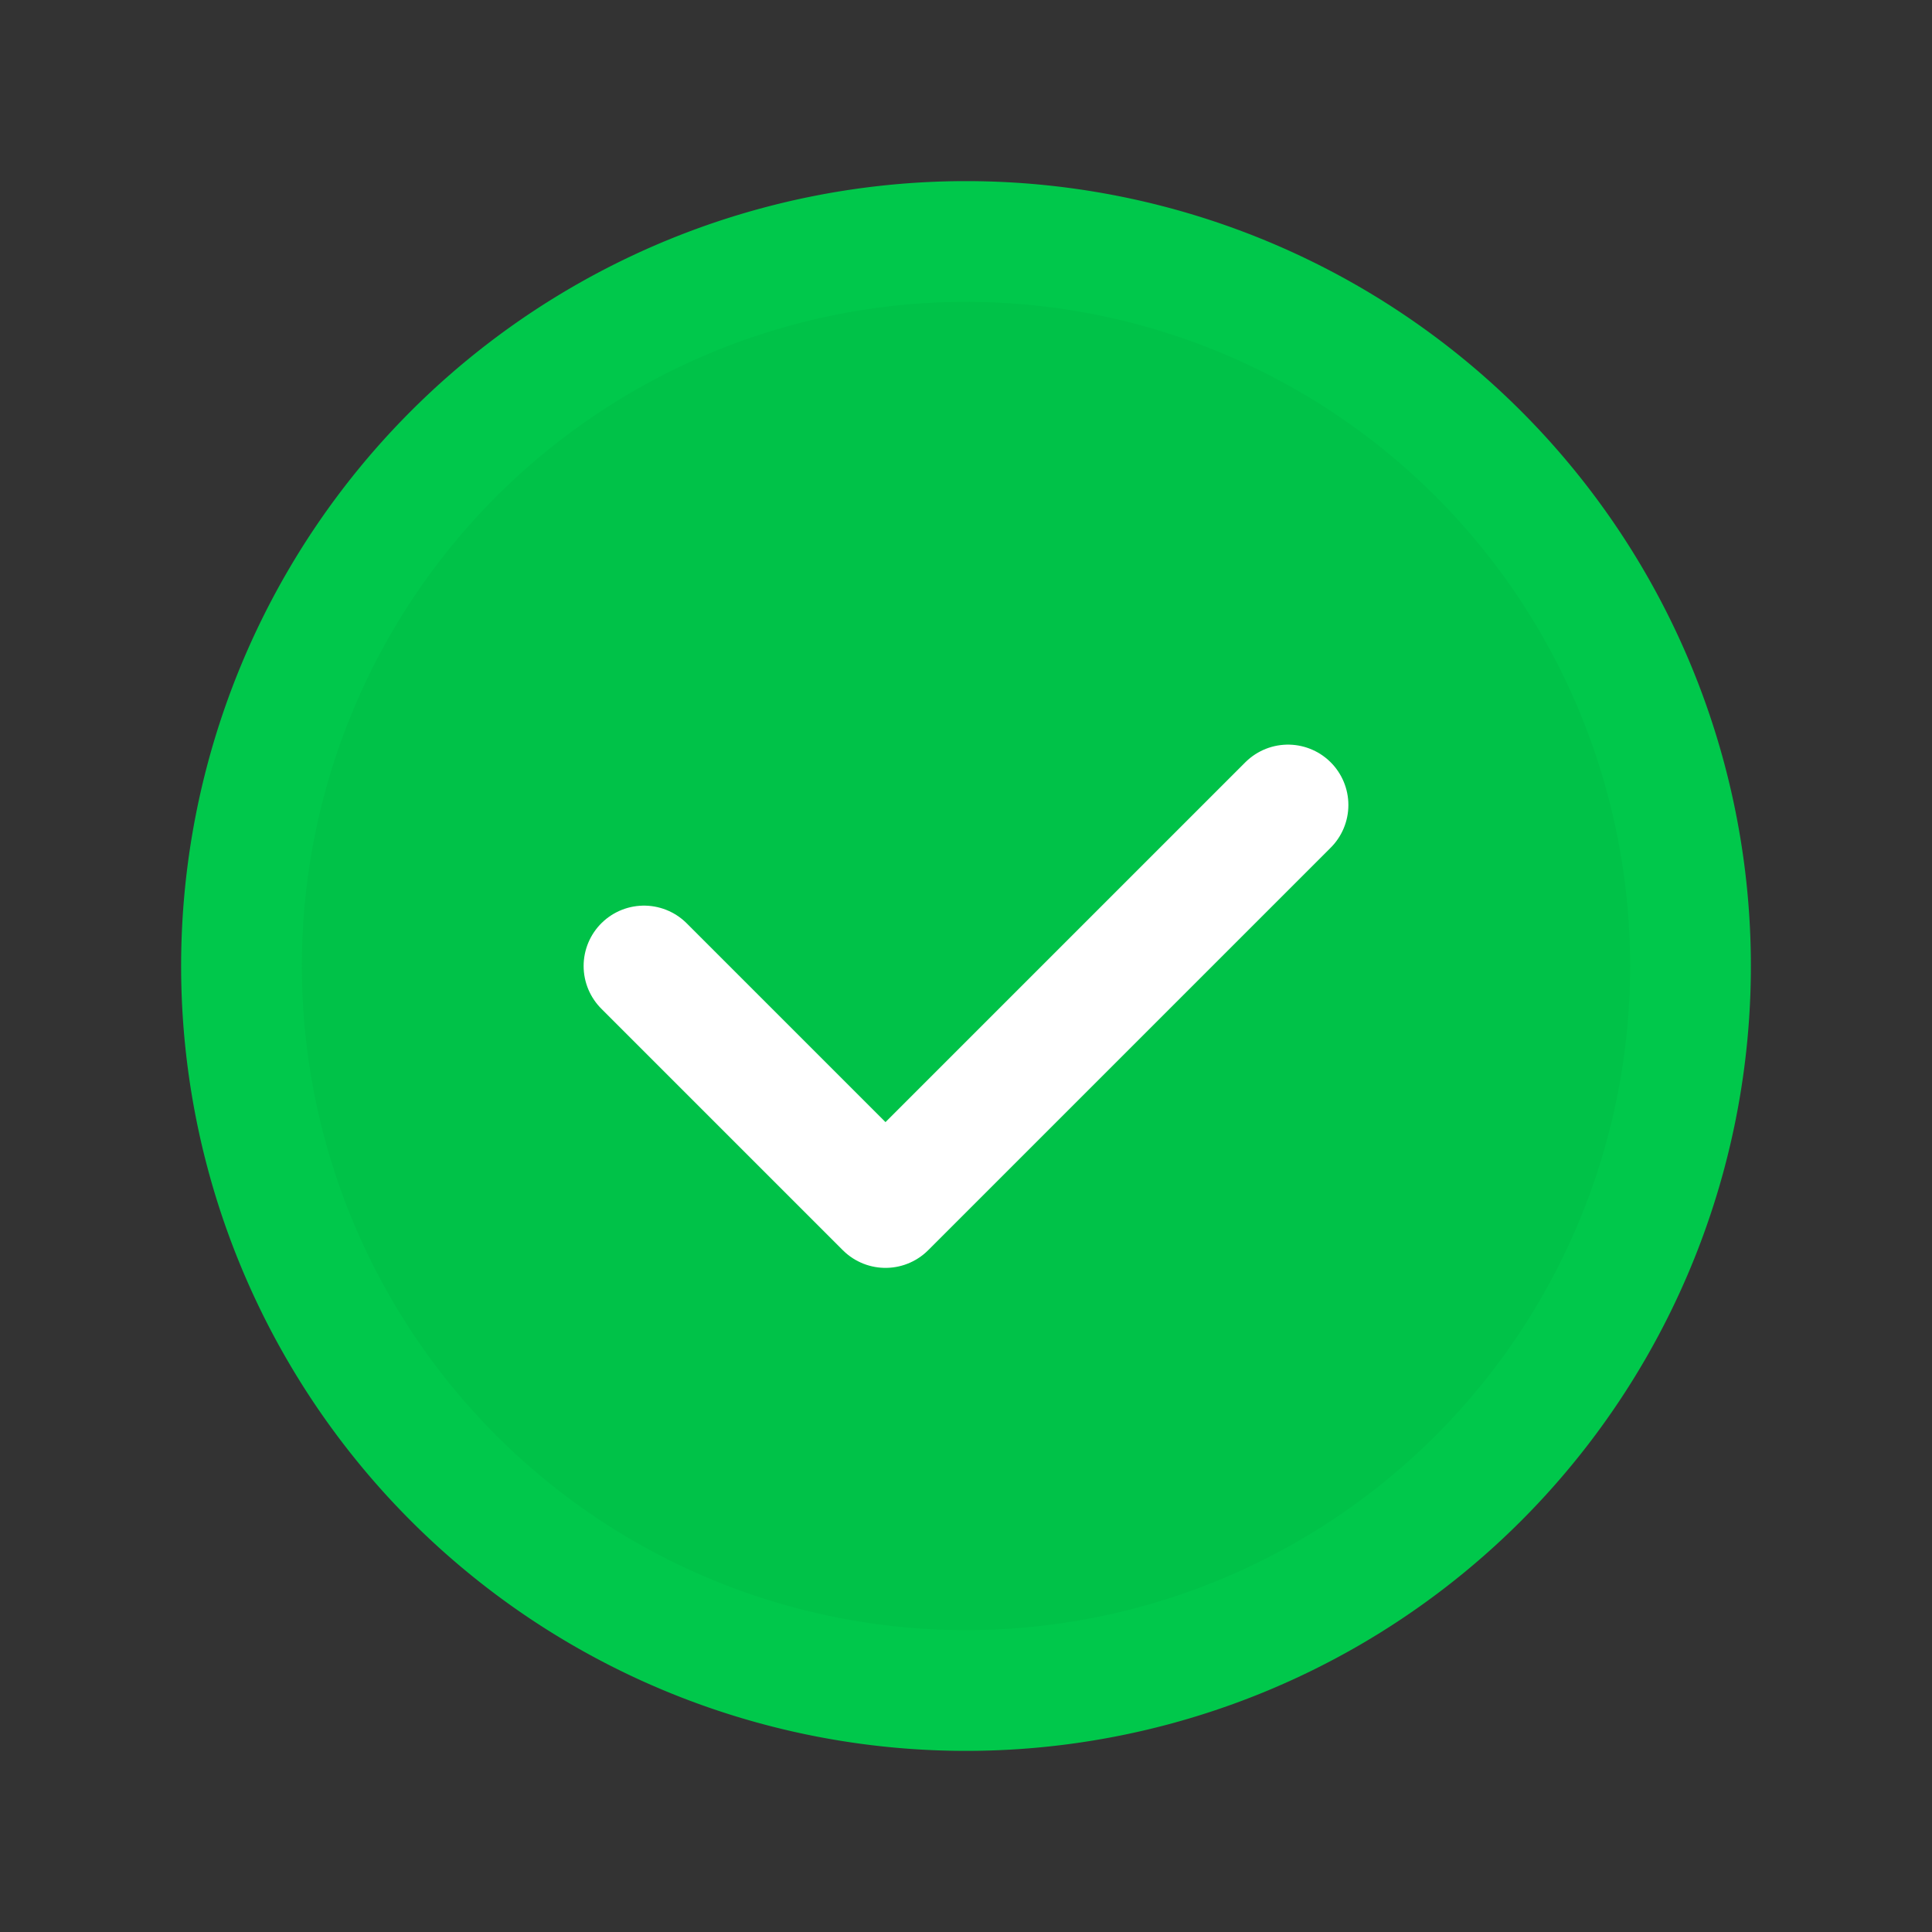 <svg id="Interface_Essential_Done_Check" data-name="Interface, Essential/Done, Check" xmlns="http://www.w3.org/2000/svg" width="24" height="24" viewBox="0 0 24 24">
  <rect x="0" y="0" width="24" height="24" fill="#333333" stroke="none"/>
  <g id="Group">
    <g id="Group-2" data-name="Group">
      <path id="Path" d="M0,0H24V24H0Z" fill="none"/>
      <path id="Path-2" data-name="Path" d="M9,18H9A9,9,0,0,1,0,9H0A9,9,0,0,1,9,0H9a9,9,0,0,1,9,9h0A9,9,0,0,1,9,18Z" transform="translate(3 3)" fill="#00c248" stroke="#00c84b" stroke-linecap="round" stroke-linejoin="round" stroke-miterlimit="10" stroke-width="1.5"/>
      <path id="Path-3" data-name="Path" d="M8,0,3,5,0,2" transform="translate(8 10)" fill="none" stroke="#fff" stroke-linecap="round" stroke-linejoin="round" stroke-miterlimit="10" stroke-width="1.5"/>
    </g>
  </g>
</svg>
